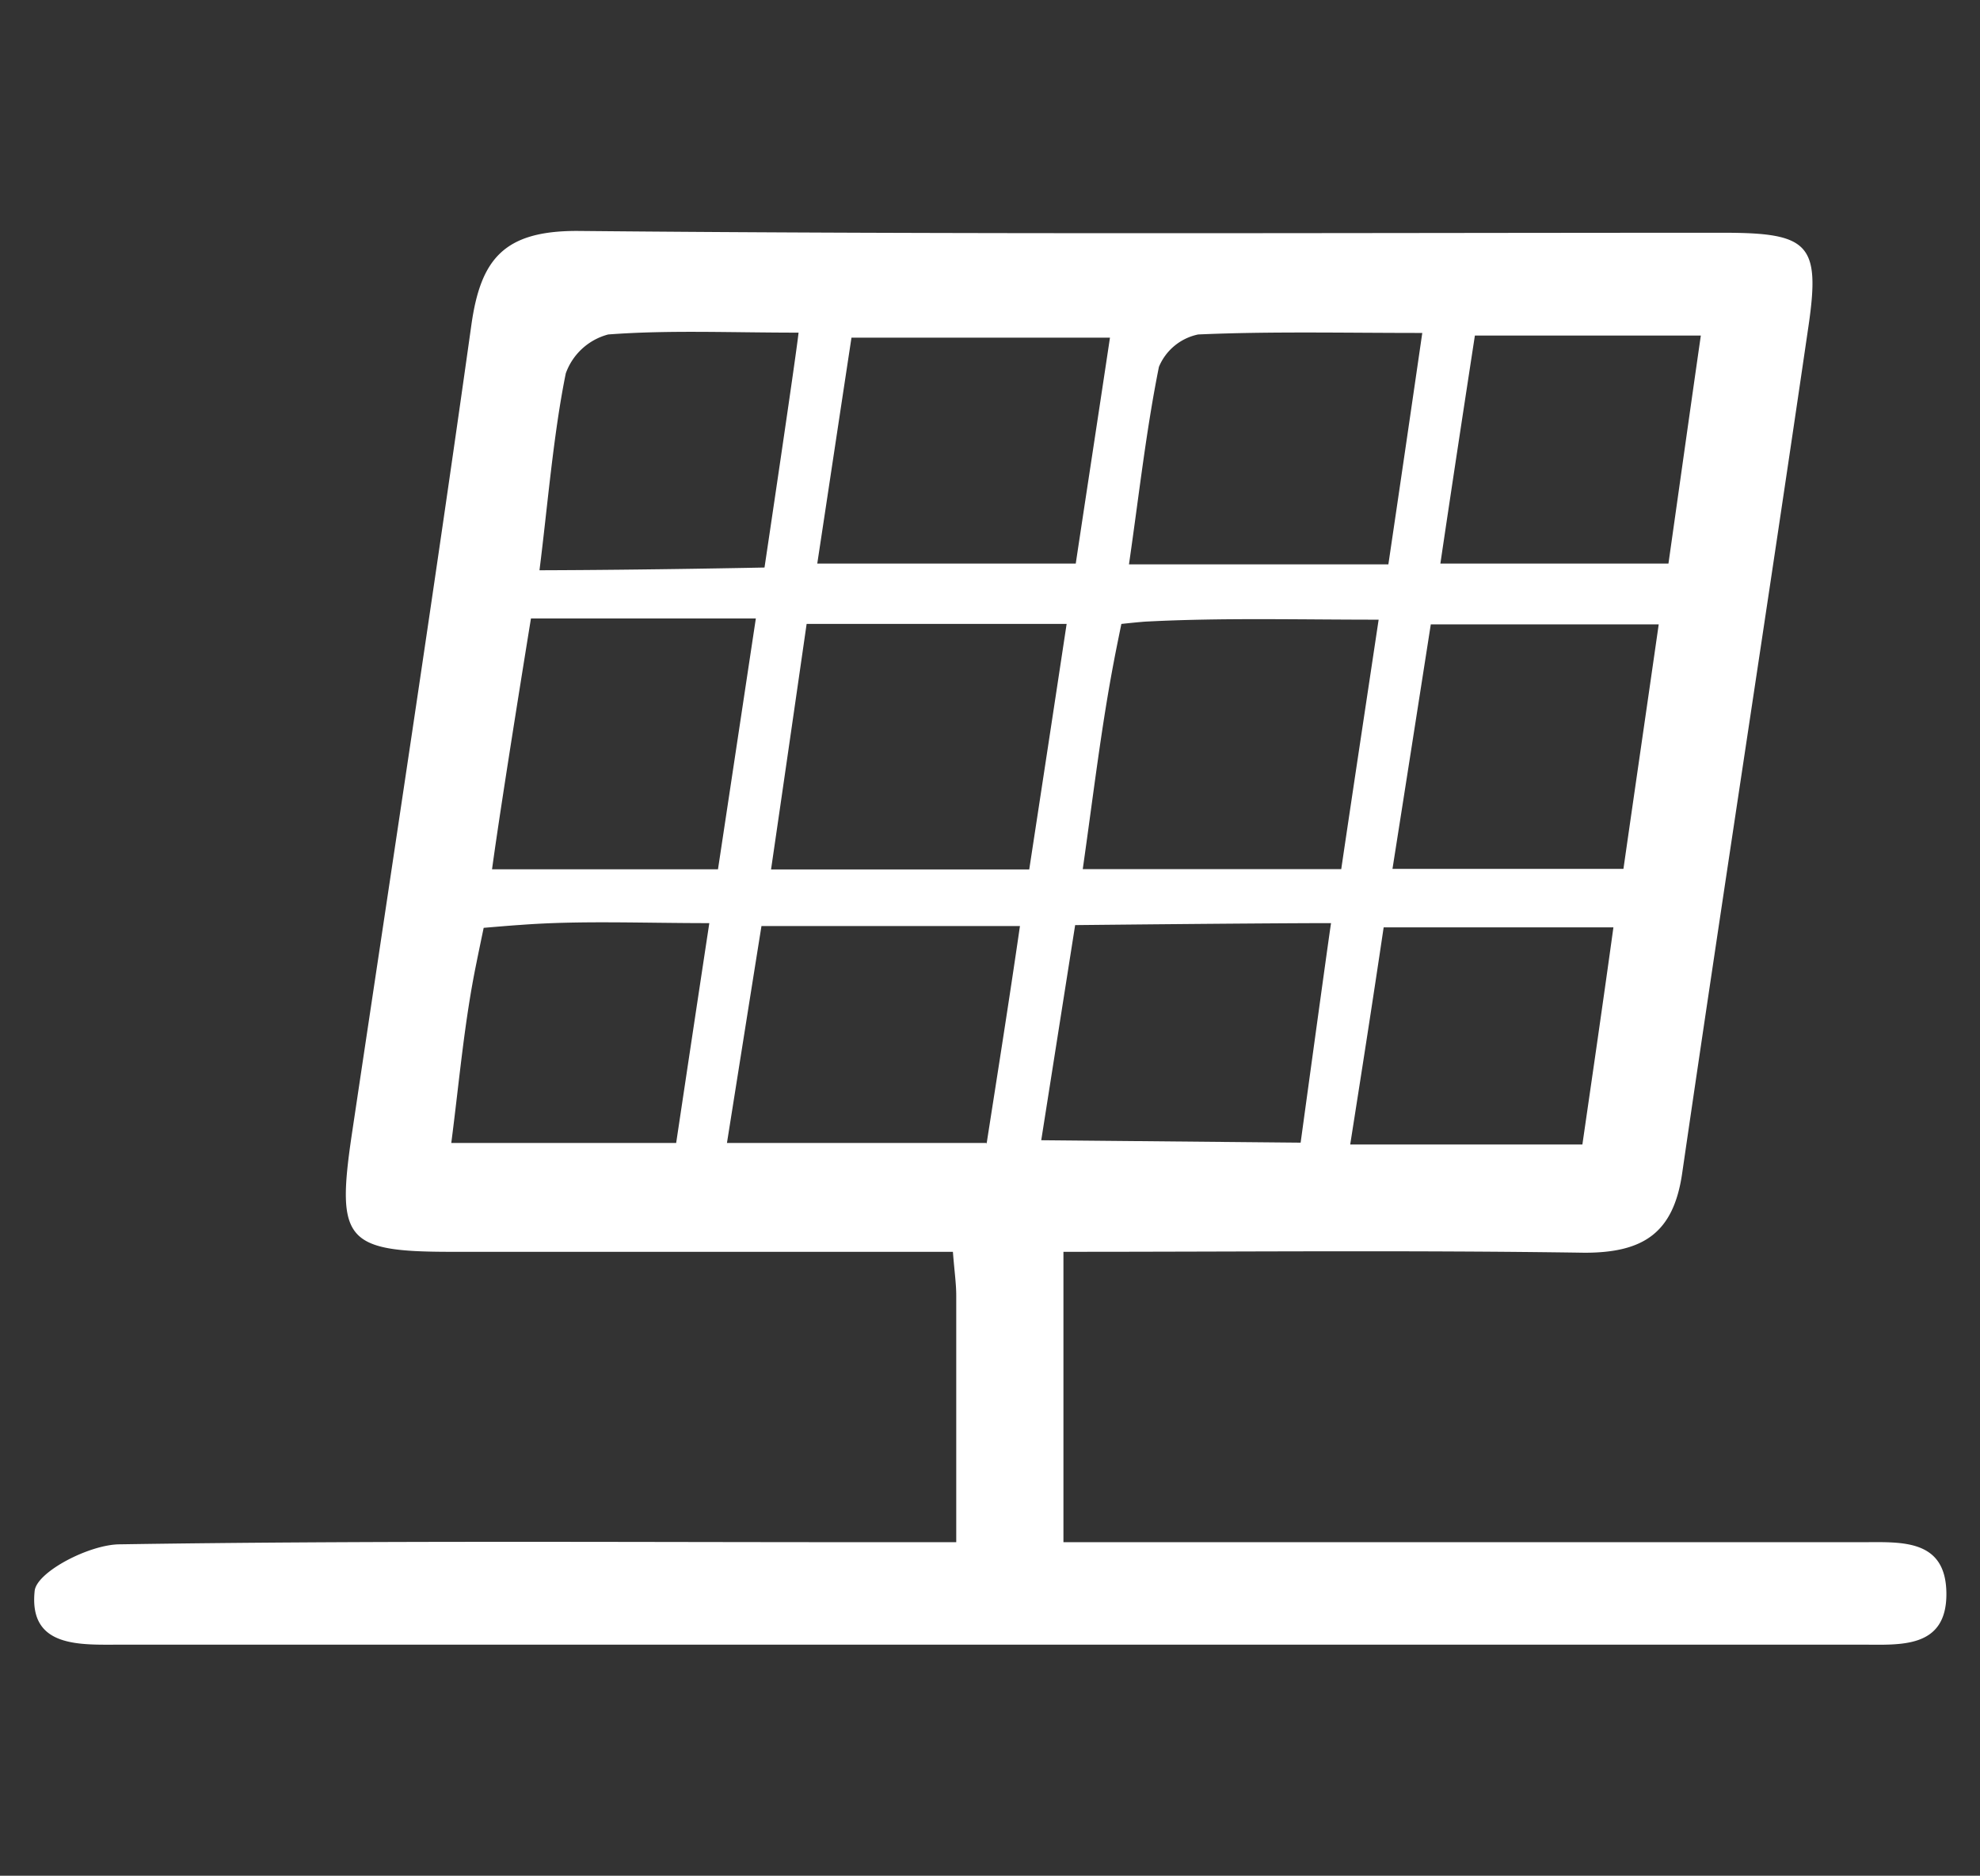 <svg id="Layer_1" data-name="Layer 1" xmlns="http://www.w3.org/2000/svg" viewBox="0 0 130.22 123.38"><rect x="0" y="0" width="130.22" height="123.38" fill="#333333" stroke="none"/><defs><style>.cls-1{fill:#fff;}</style></defs><path class="cls-1" d="M122.46,101.44H69.94V82.34c11.67,0,23-.11,34.28.06,3.86,0,5.84-1.3,6.41-5.21,2.71-18.61,5.6-37.2,8.32-55.81.77-5.31,0-6.06-5.5-6.07-25.17,0-50.34.12-75.51-.12-4.81,0-6.33,1.86-6.94,6.19C28.5,39.19,25.77,57,23.12,74.74c-1,6.81-.36,7.59,6.44,7.6H62.67c.1,1.29.22,2.09.22,2.88,0,5.16,0,10.31,0,16.22h-6c-16.34,0-32.68-.11-49,.14-2,0-5.47,1.81-5.61,3.06-.4,3.78,3,3.54,5.69,3.54q57.27,0,114.52,0c2.48,0,5.54.28,5.52-3.36S125,101.44,122.46,101.44ZM104.07,75.28H88.8C89.57,70.39,90.28,65.85,91,61h15.11C105.43,65.93,104.75,70.59,104.07,75.28ZM97,22.07h14.86c-.72,5-1.4,9.86-2.13,15h-15C95.49,31.94,96.23,27.09,97,22.07Zm12.09,19c-.78,5.44-1.54,10.64-2.32,16.08H91.58c.89-5.64,1.68-10.71,2.52-16.08ZM76.22,24.13A3.58,3.58,0,0,1,78.8,22c4.74-.21,9.49-.1,14.74-.1-.8,5.51-1.51,10.36-2.23,15.22H74.25C74.91,32.56,75.38,28.31,76.22,24.13Zm-.73,16.75c4.91-.25,9.83-.12,15.18-.12-.88,5.86-1.66,11-2.46,16.41h-17c.7-4.91,1.22-9.35,2.06-13.73.1-.55.48-2.4.48-2.4S75.12,40.89,75.49,40.88ZM56,22.21H73c-.75,5-1.49,9.81-2.25,14.86h-17C54.52,32,55.23,27.27,56,22.21ZM37.21,24.56A4.06,4.06,0,0,1,40,22c4-.3,7.93-.12,12.52-.12-.18,1.66-2.24,15.45-2.24,15.45s-7.71.16-14.8.18C36,33.42,36.39,28.59,37.21,24.56Zm7.26,50.62H29.68c.53-4.09.86-8,1.66-11.87.1-.51.47-2.28.47-2.28s1.86-.16,2.39-.19c3.93-.3,7.9-.12,12.45-.12C45.84,66.05,45.18,70.45,44.47,75.18Zm-12.11-18c.65-4.77,2.56-16.5,2.56-16.5H49.71c-.88,5.83-1.68,11.15-2.49,16.5Zm32.52,18H47.81c.78-4.9,1.5-9.46,2.27-14.27h17C66.35,65.94,65.61,70.59,64.88,75.27ZM50.71,57.19c.8-5.48,1.55-10.67,2.34-16.15h17.1c-.82,5.42-1.61,10.6-2.46,16.15Zm20,3.66s12.21-.13,16.83-.13c-.16,1-2,14.44-2,14.44L68.48,75Z"/></svg>
